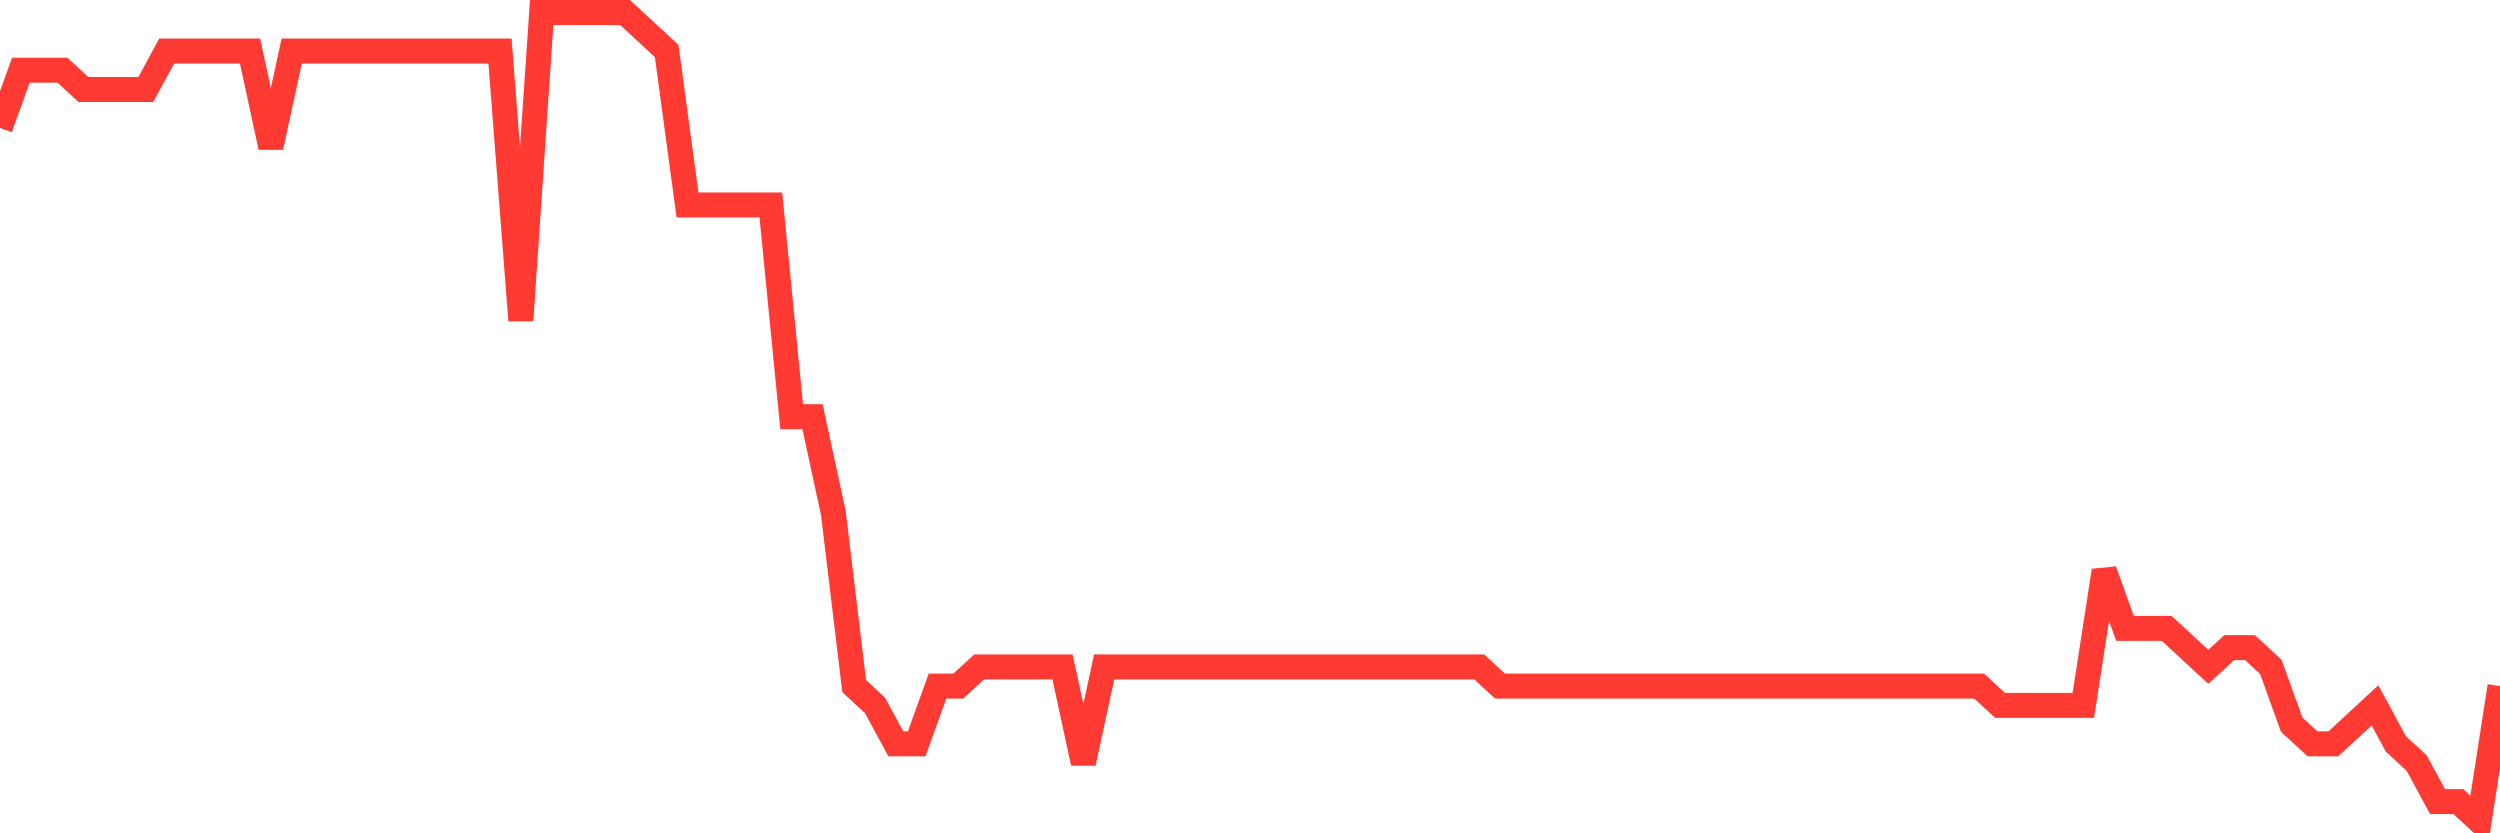 <svg
  xmlns="http://www.w3.org/2000/svg"
  xmlns:xlink="http://www.w3.org/1999/xlink"
  width="120"
  height="40"
  viewBox="0 0 120 40"
  preserveAspectRatio="none"
>
  <polyline
    points="0,6.143 1,3.371 2,3.371 3,3.371 4,4.295 5,4.295 6,4.295 7,4.295 8,2.448 9,2.448 10,2.448 11,2.448 12,2.448 13,7.067 14,2.448 15,2.448 16,2.448 17,2.448 18,2.448 19,2.448 20,2.448 21,2.448 22,2.448 23,2.448 24,2.448 25,15.381 26,0.6 27,0.6 28,0.6 29,0.6 30,0.6 31,1.524 32,2.448 33,9.838 34,9.838 35,9.838 36,9.838 37,9.838 38,20 39,20 40,24.619 41,32.933 42,33.857 43,35.705 44,35.705 45,32.933 46,32.933 47,32.01 48,32.01 49,32.01 50,32.01 51,32.01 52,36.629 53,32.01 54,32.01 55,32.01 56,32.01 57,32.01 58,32.01 59,32.01 60,32.01 61,32.01 62,32.01 63,32.01 64,32.01 65,32.01 66,32.01 67,32.01 68,32.01 69,32.01 70,32.01 71,32.01 72,32.933 73,32.933 74,32.933 75,32.933 76,32.933 77,32.933 78,32.933 79,32.933 80,32.933 81,32.933 82,32.933 83,32.933 84,32.933 85,32.933 86,32.933 87,32.933 88,32.933 89,32.933 90,32.933 91,32.933 92,32.933 93,32.933 94,32.933 95,32.933 96,33.857 97,33.857 98,33.857 99,33.857 100,33.857 101,27.39 102,30.162 103,30.162 104,30.162 105,31.086 106,32.01 107,31.086 108,31.086 109,32.01 110,34.781 111,35.705 112,35.705 113,34.781 114,33.857 115,35.705 116,36.629 117,38.476 118,38.476 119,39.4 120,32.933"
    fill="none"
    stroke="#ff3a33"
    stroke-width="1.2"
  >
  </polyline>
</svg>